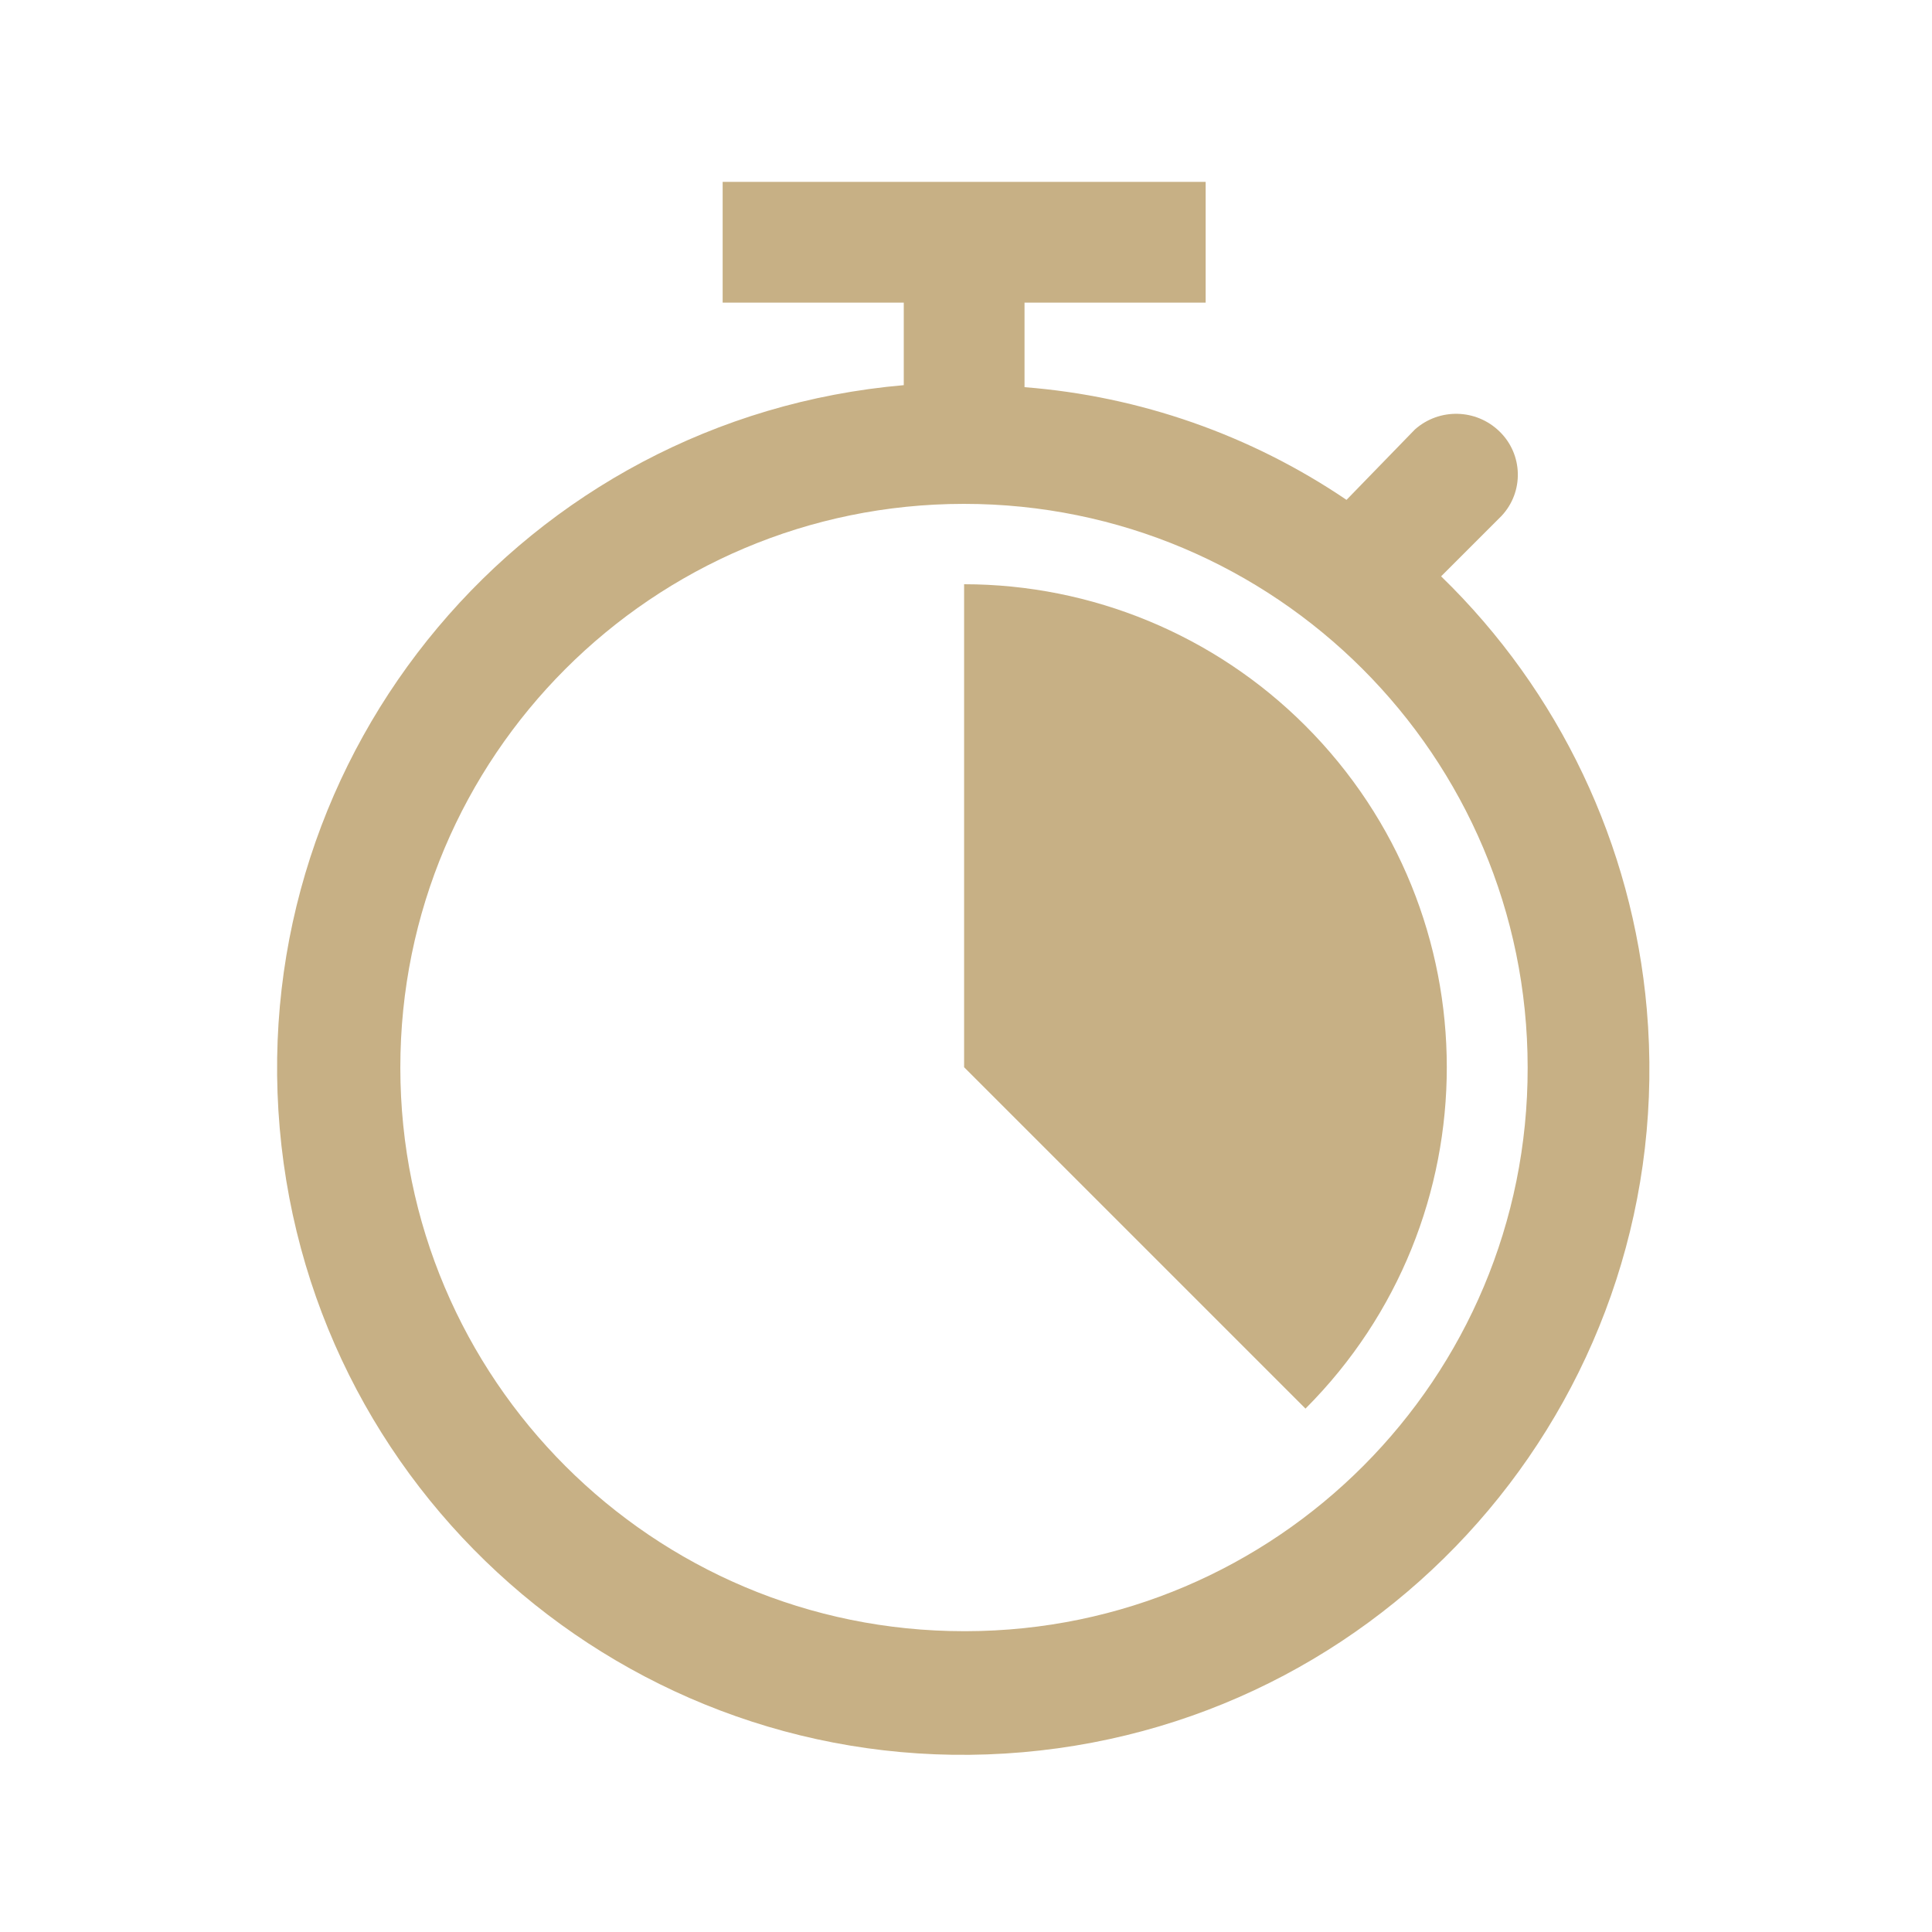 <svg overflow="hidden" xml:space="preserve" xmlns:xlink="http://www.w3.org/1999/xlink" xmlns="http://www.w3.org/2000/svg" height="206" width="206"><g><g><path fill-opacity="1" fill-rule="nonzero" fill="#C7B085" d="M102.803 173.926C69.61 173.936 42.694 147.036 42.685 113.843 42.675 80.65 69.576 53.735 102.768 53.725 135.961 53.716 162.876 80.616 162.886 113.809 162.886 113.814 162.886 113.82 162.886 113.826 162.945 146.959 136.133 173.867 103 173.926 102.934 173.926 102.868 173.926 102.803 173.926ZM153.659 61.452 160.096 55.015C162.502 52.458 162.406 48.442 159.882 46.002 157.398 43.581 153.466 43.488 150.869 45.788L143.573 53.298C133.365 46.382 121.533 42.241 109.24 41.282L109.24 32.269 128.553 32.269 128.553 19.394 77.053 19.394 77.053 32.269 96.365 32.269 96.365 41.067C56.113 44.569 26.322 80.039 29.824 120.291 33.326 160.543 68.796 190.334 109.048 186.832 149.3 183.33 179.091 147.86 175.589 107.608 174.065 90.087 166.279 73.701 153.659 61.452Z"></path><path fill-opacity="1" fill-rule="nonzero" fill="#C7B085" d="M139.198 150.193C159.301 130.072 159.286 97.464 139.166 77.361 129.517 67.721 116.438 62.302 102.798 62.294L102.798 113.794Z"></path></g></g></svg>